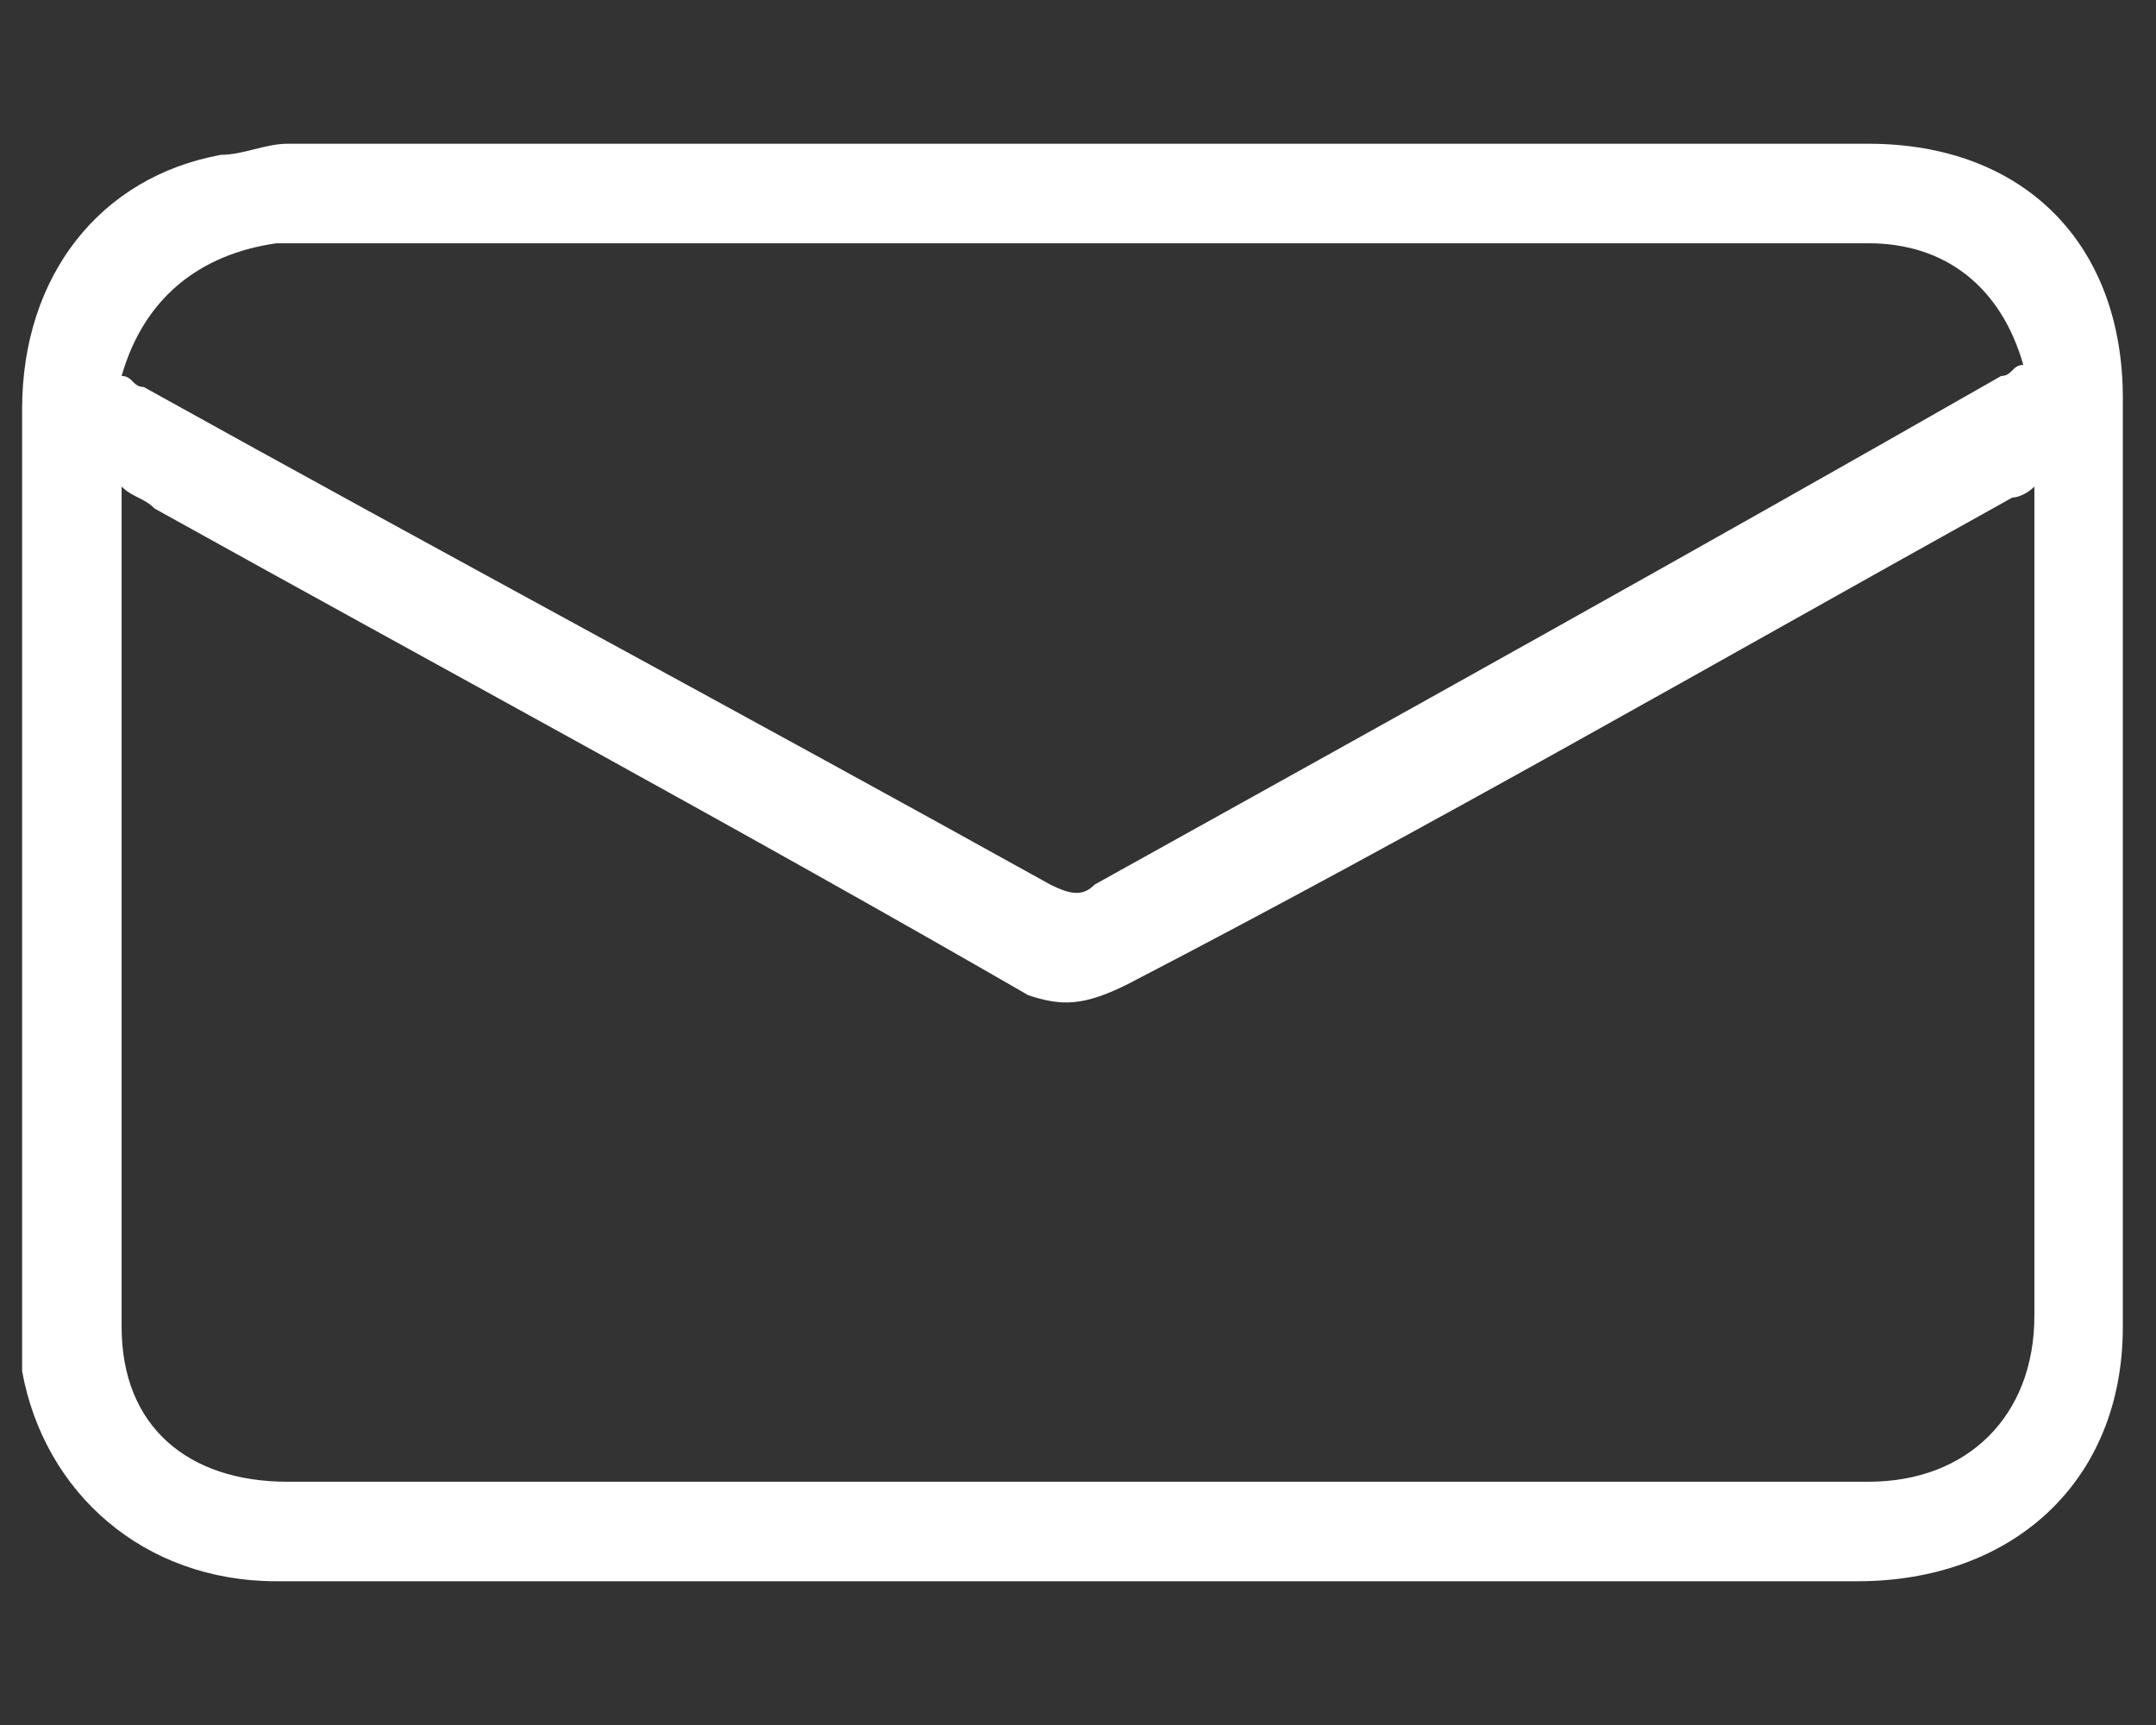 <svg enable-background="new 0 0 19.5 15.6" viewBox="0 0 19.5 15.6" xmlns="http://www.w3.org/2000/svg"><rect x="0" y="0" width="19.5" height="15.6" fill="#333333" stroke="none"/><path d="m9.7 14.3c-2.4 0-4.8 0-7.2 0-1.2 0-2.1-.8-2.3-1.9 0-.2 0-.3 0-.5 0-2.7 0-5.5 0-8.2 0-1.2.7-2.1 1.8-2.3.2 0 .4-.1.6-.1h14.3c1.4 0 2.3.9 2.3 2.3v8.4c0 1.4-1 2.3-2.4 2.3-2.3 0-4.7 0-7.1 0zm-8.6-9.9v.2 7.4c0 .9.6 1.4 1.5 1.4h14.3c.9 0 1.5-.6 1.5-1.5 0-2.4 0-4.9 0-7.3 0-.1 0-.1 0-.2-.1.1-.2.1-.2.1-2.7 1.5-5.3 3-8 4.4-.4.2-.6.2-.9.1-2.6-1.5-5.2-2.9-7.9-4.4-.1-.1-.2-.1-.3-.2zm0-1c.1 0 .1.1.2.1 2.7 1.5 5.5 3 8.2 4.5.2.1.3.1.4 0 2.7-1.5 5.4-3 8.2-4.6.1 0 .1-.1.2-.1-.2-.7-.7-1.1-1.4-1.1-4.8 0-9.6 0-14.4 0-.7.1-1.2.5-1.4 1.2z" fill="#fff"/></svg>